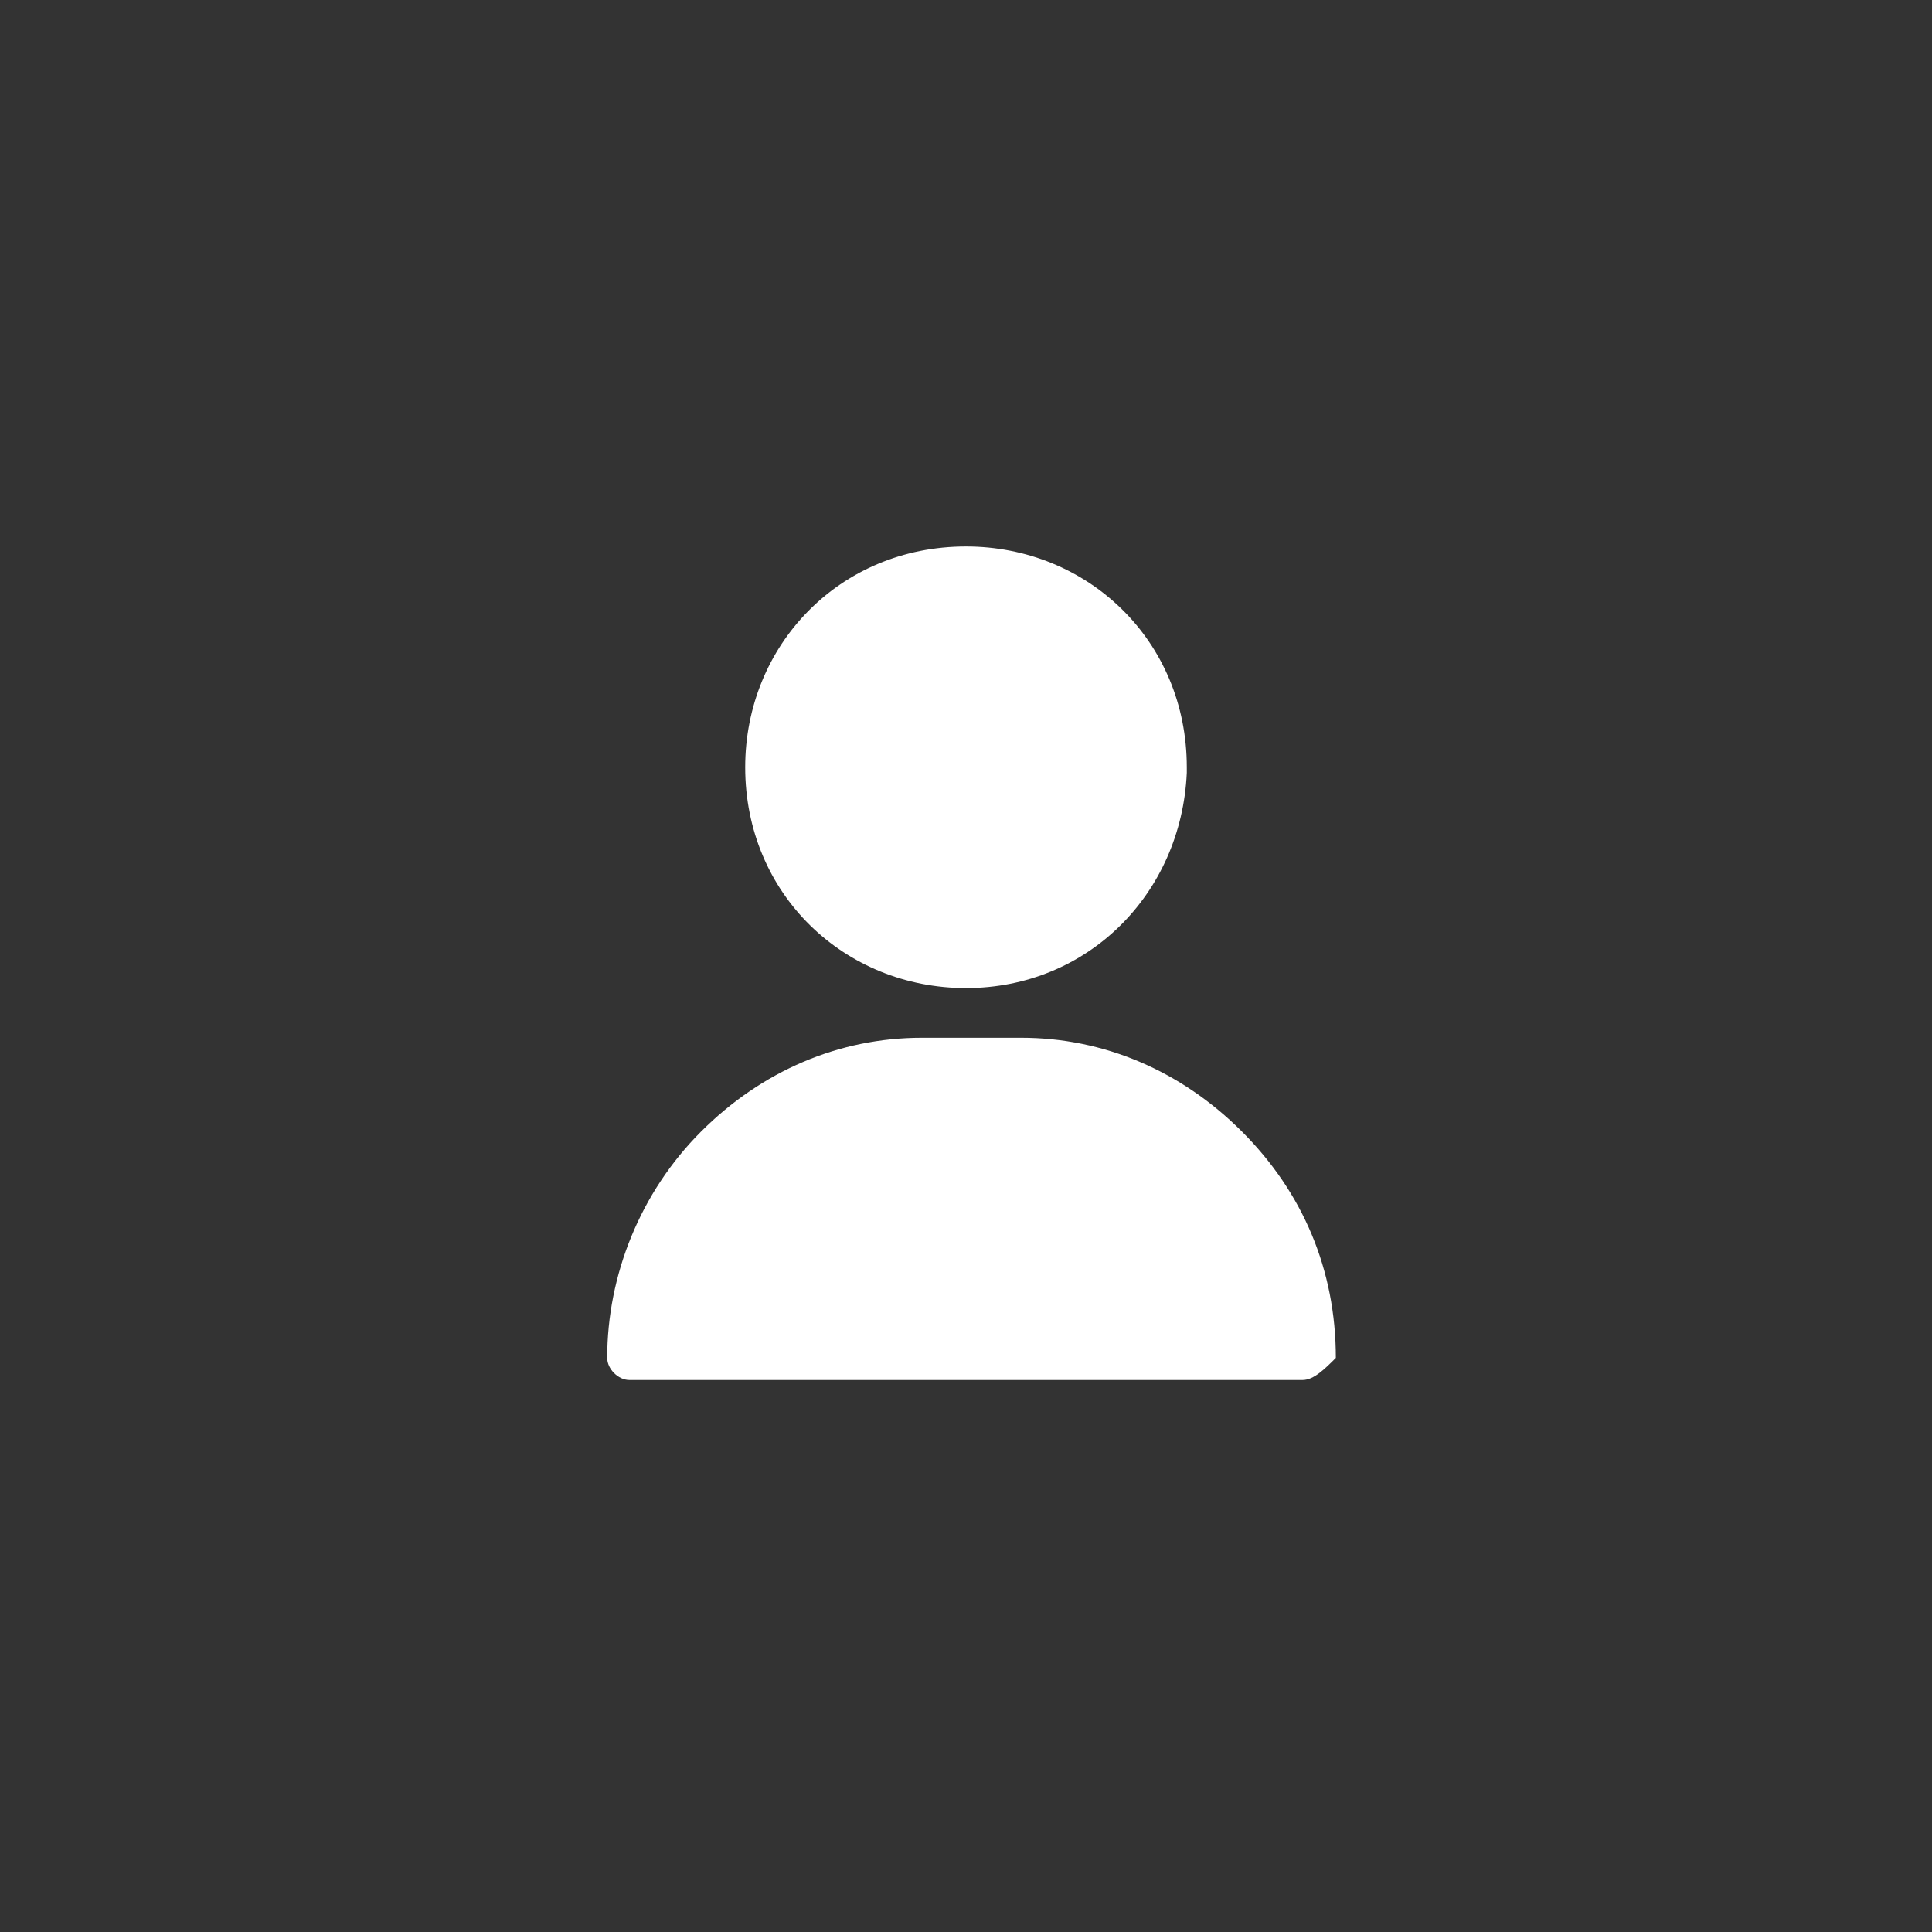 <?xml version="1.0" encoding="utf-8"?>
<!-- Generator: Adobe Illustrator 25.0.0, SVG Export Plug-In . SVG Version: 6.00 Build 0)  -->
<svg version="1.1" id="Layer_1" xmlns="http://www.w3.org/2000/svg" xmlns:xlink="http://www.w3.org/1999/xlink" x="0px" y="0px"
	 viewBox="0 0 35 35" style="enable-background:new 0 0 35 35;" xml:space="preserve">
<rect x="0" y="0" width="35" height="35" fill="#333333" stroke="none"/>
<style type="text/css">
	.st0{clip-path:url(#SVGID_2_);}
	.st1{clip-path:url(#SVGID_4_);}
	.st2{clip-path:url(#SVGID_6_);}
	.st3{clip-path:url(#SVGID_8_);}
	.st4{fill:none;}
	.st5{clip-path:url(#SVGID_10_);}
	.st6{clip-path:url(#SVGID_12_);}
	.st7{fill:#FFFFFF;}
	.st8{clip-path:url(#SVGID_14_);}
	.st9{clip-path:url(#SVGID_16_);}
</style>
<g id="Layer_2_1_">
	<g id="Layer_1-2">
		<g>
			<defs>
				<rect id="SVGID_1_" width="35" height="35"/>
			</defs>
			<clipPath id="SVGID_2_">
				<use xlink:href="#SVGID_1_"  style="overflow:visible;"/>
			</clipPath>
			<g class="st0">
				<g>
					<g>
						<defs>
							<rect id="SVGID_3_" x="-1" width="36" height="35"/>
						</defs>
						<clipPath id="SVGID_4_">
							<use xlink:href="#SVGID_3_"  style="overflow:visible;"/>
						</clipPath>
						<g class="st1">
							<g>
								<defs>
									<path id="SVGID_5_" d="M17.5,0C7.8,0,0,7.8,0,17.5S7.8,35,17.5,35S35,27.2,35,17.5C35,7.8,27.2,0,17.5,0
										C17.5,0,17.5,0,17.5,0 M17.5,34C8.4,34,1,26.6,1,17.5S8.4,1,17.5,1S34,8.4,34,17.5C34,26.6,26.6,34,17.5,34"/>
								</defs>
								<clipPath id="SVGID_6_">
									<use xlink:href="#SVGID_5_"  style="overflow:visible;"/>
								</clipPath>
								<g class="st2">
									<g>
										<defs>
											<rect id="SVGID_7_" width="35" height="35"/>
										</defs>
										<clipPath id="SVGID_8_">
											<use xlink:href="#SVGID_7_"  style="overflow:visible;"/>
										</clipPath>
										<g class="st3">
											<rect x="-5" y="-5" class="st4" width="45" height="45"/>
										</g>
									</g>
								</g>
							</g>
						</g>
					</g>
				</g>
			</g>
		</g>
		<g>
			<defs>
				<path id="SVGID_9_" d="M17.5,17.9c-2.2,0-4-1.7-4-4c0-2.2,1.7-4,4-4c2.2,0,4,1.7,4,4c0,0,0,0.1,0,0.1
					C21.4,16.2,19.7,17.9,17.5,17.9"/>
			</defs>
			<clipPath id="SVGID_10_">
				<use xlink:href="#SVGID_9_"  style="overflow:visible;"/>
			</clipPath>
			<g class="st5">
				<g>
					<defs>
						<rect id="SVGID_11_" x="-1270" y="-35" width="1440" height="2004"/>
					</defs>
					<clipPath id="SVGID_12_">
						<use xlink:href="#SVGID_11_"  style="overflow:visible;"/>
					</clipPath>
					<g class="st6">
						<rect x="8.6" y="5" class="st7" width="17.9" height="17.9"/>
					</g>
				</g>
			</g>
		</g>
		<g>
			<defs>
				<path id="SVGID_13_" d="M23.6,25H11.4c-0.2,0-0.4-0.2-0.4-0.4l0,0c0-1.5,0.6-3,1.7-4.1c1.1-1.1,2.5-1.7,4-1.7h1.8
					c1.5,0,2.9,0.6,4,1.7c1.1,1.1,1.7,2.5,1.7,4.1C24,24.8,23.8,25,23.6,25C23.6,25,23.6,25,23.6,25"/>
			</defs>
			<clipPath id="SVGID_14_">
				<use xlink:href="#SVGID_13_"  style="overflow:visible;"/>
			</clipPath>
			<g class="st8">
				<g>
					<defs>
						<rect id="SVGID_15_" x="-1270" y="-35" width="1440" height="2004"/>
					</defs>
					<clipPath id="SVGID_16_">
						<use xlink:href="#SVGID_15_"  style="overflow:visible;"/>
					</clipPath>
					<g class="st9">
						<rect x="5.9" y="13.8" class="st7" width="23.2" height="16.2"/>
					</g>
				</g>
			</g>
		</g>
	</g>
</g>
</svg>
